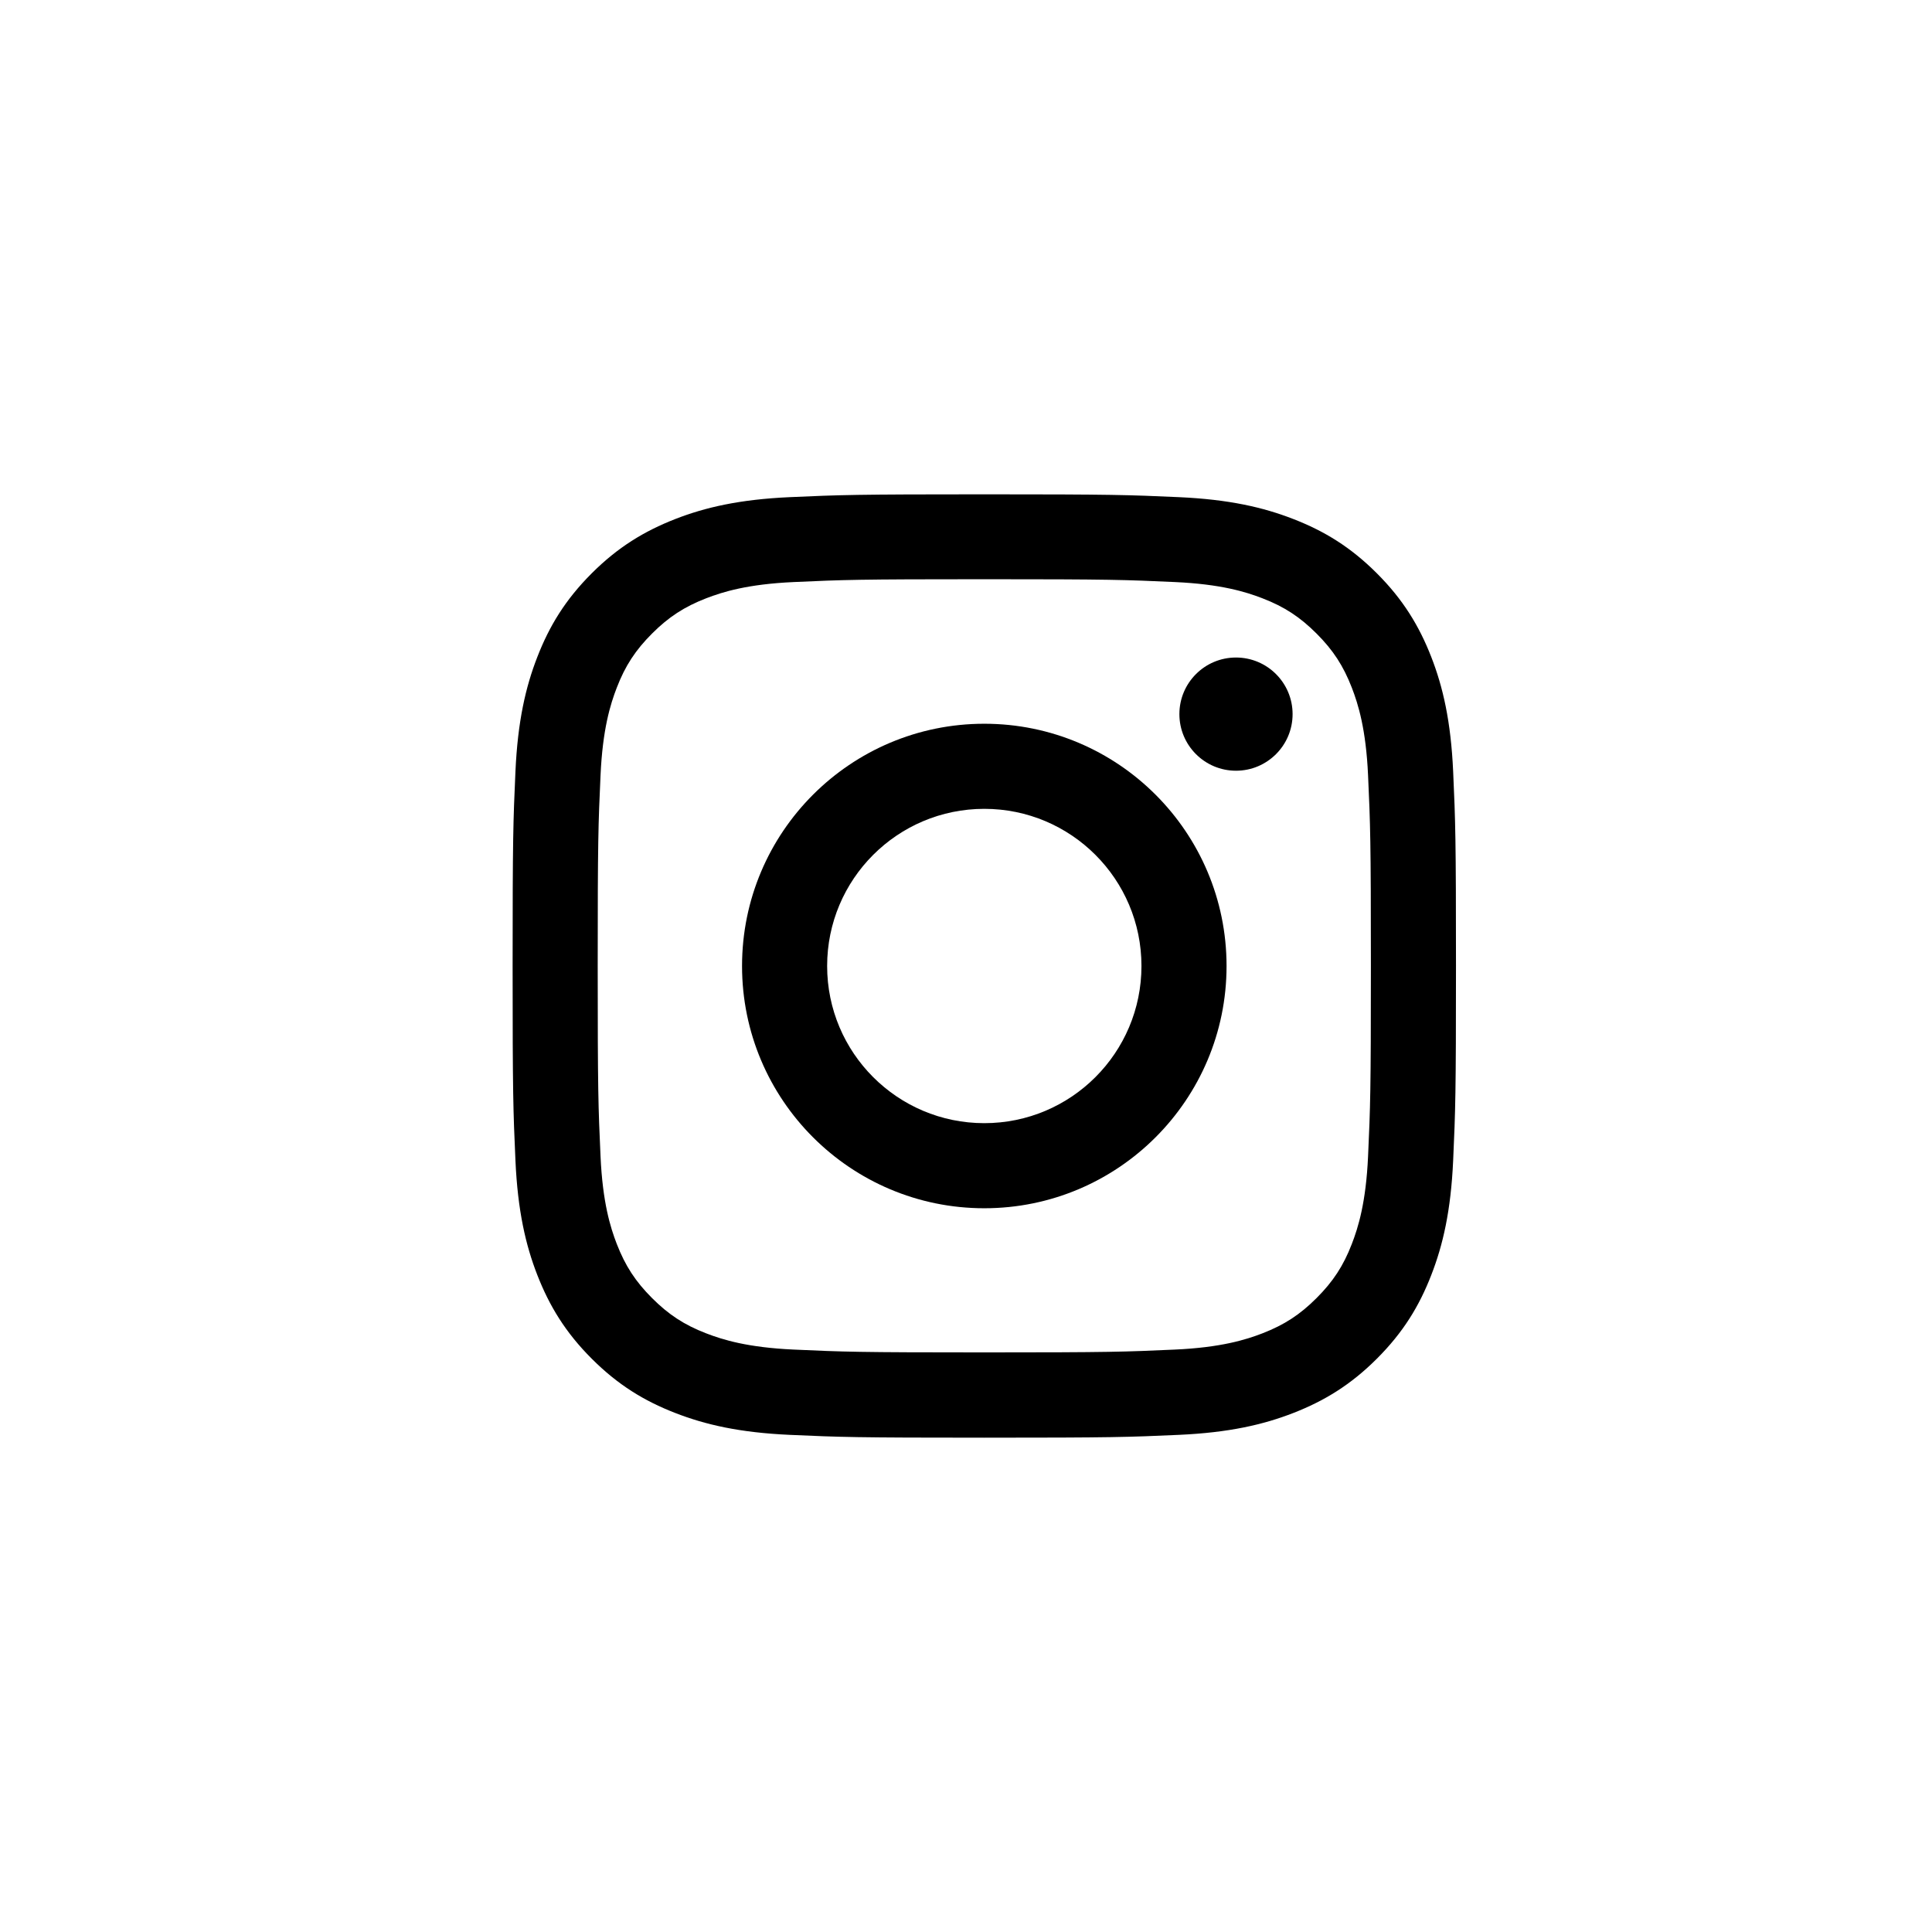<?xml version="1.0" encoding="utf-8"?>
<!-- Generator: Adobe Illustrator 25.2.3, SVG Export Plug-In . SVG Version: 6.00 Build 0)  -->
<svg version="1.1" id="Ebene_1" xmlns="http://www.w3.org/2000/svg" xmlns:xlink="http://www.w3.org/1999/xlink" x="0px" y="0px"
	 viewBox="0 0 1024 1024" style="enable-background:new 0 0 1024 1024;" xml:space="preserve">
<g>
	<path d="M521.7,307c66.8,0,74.7,0.3,101,1.5c24.4,1.1,37.6,5.2,46.4,8.6c11.7,4.5,20,10,28.7,18.7c8.8,8.8,14.2,17.1,18.7,28.7
		c3.4,8.8,7.5,22,8.6,46.4c1.2,26.4,1.5,34.3,1.5,101s-0.3,74.7-1.5,101c-1.1,24.4-5.2,37.6-8.6,46.4c-4.5,11.7-10,20-18.7,28.7
		c-8.8,8.8-17.1,14.2-28.7,18.7c-8.8,3.4-22,7.5-46.4,8.6c-26.4,1.2-34.3,1.5-101,1.5s-74.7-0.3-101-1.5
		c-24.4-1.1-37.6-5.2-46.4-8.6c-11.7-4.5-20-10-28.7-18.7c-8.8-8.8-14.2-17.1-18.7-28.7c-3.4-8.8-7.5-22-8.6-46.4
		c-1.2-26.4-1.5-34.3-1.5-101s0.3-74.7,1.5-101c1.1-24.4,5.2-37.6,8.6-46.4c4.5-11.7,10-20,18.7-28.7c8.8-8.8,17.1-14.2,28.7-18.7
		c8.8-3.4,22-7.5,46.4-8.6C447,307.3,454.9,307,521.7,307 M521.7,262c-67.9,0-76.4,0.3-103.1,1.5c-26.6,1.2-44.8,5.4-60.7,11.6
		c-16.4,6.4-30.4,14.9-44.3,28.8c-13.9,13.9-22.4,27.8-28.8,44.3c-6.2,15.9-10.4,34.1-11.6,60.7c-1.2,26.7-1.5,35.2-1.5,103.1
		s0.3,76.4,1.5,103.1c1.2,26.6,5.4,44.8,11.6,60.7c6.4,16.4,14.9,30.4,28.8,44.3c13.9,13.9,27.8,22.4,44.3,28.8
		c15.9,6.2,34.1,10.4,60.7,11.6c26.7,1.2,35.2,1.5,103.1,1.5s76.4-0.3,103.1-1.5c26.6-1.2,44.8-5.4,60.7-11.6
		c16.4-6.4,30.4-14.9,44.3-28.8c13.9-13.9,22.4-27.8,28.8-44.3c6.2-15.9,10.4-34.1,11.6-60.7c1.2-26.7,1.5-35.2,1.5-103.1
		s-0.3-76.4-1.5-103.1c-1.2-26.6-5.4-44.8-11.6-60.7c-6.4-16.4-14.9-30.4-28.8-44.3c-13.9-13.9-27.8-22.4-44.3-28.8
		c-15.9-6.2-34.1-10.4-60.7-11.6C598.1,262.3,589.6,262,521.7,262L521.7,262z"/>
	<path d="M521.7,383.6c-70.9,0-128.4,57.5-128.4,128.4s57.5,128.4,128.4,128.4S650.1,582.9,650.1,512S592.6,383.6,521.7,383.6z
		 M521.7,595.3c-46,0-83.3-37.3-83.3-83.3s37.3-83.3,83.3-83.3c46,0,83.3,37.3,83.3,83.3S567.7,595.3,521.7,595.3z"/>
	<circle cx="655.1" cy="378.5" r="30"/>
</g>
</svg>
